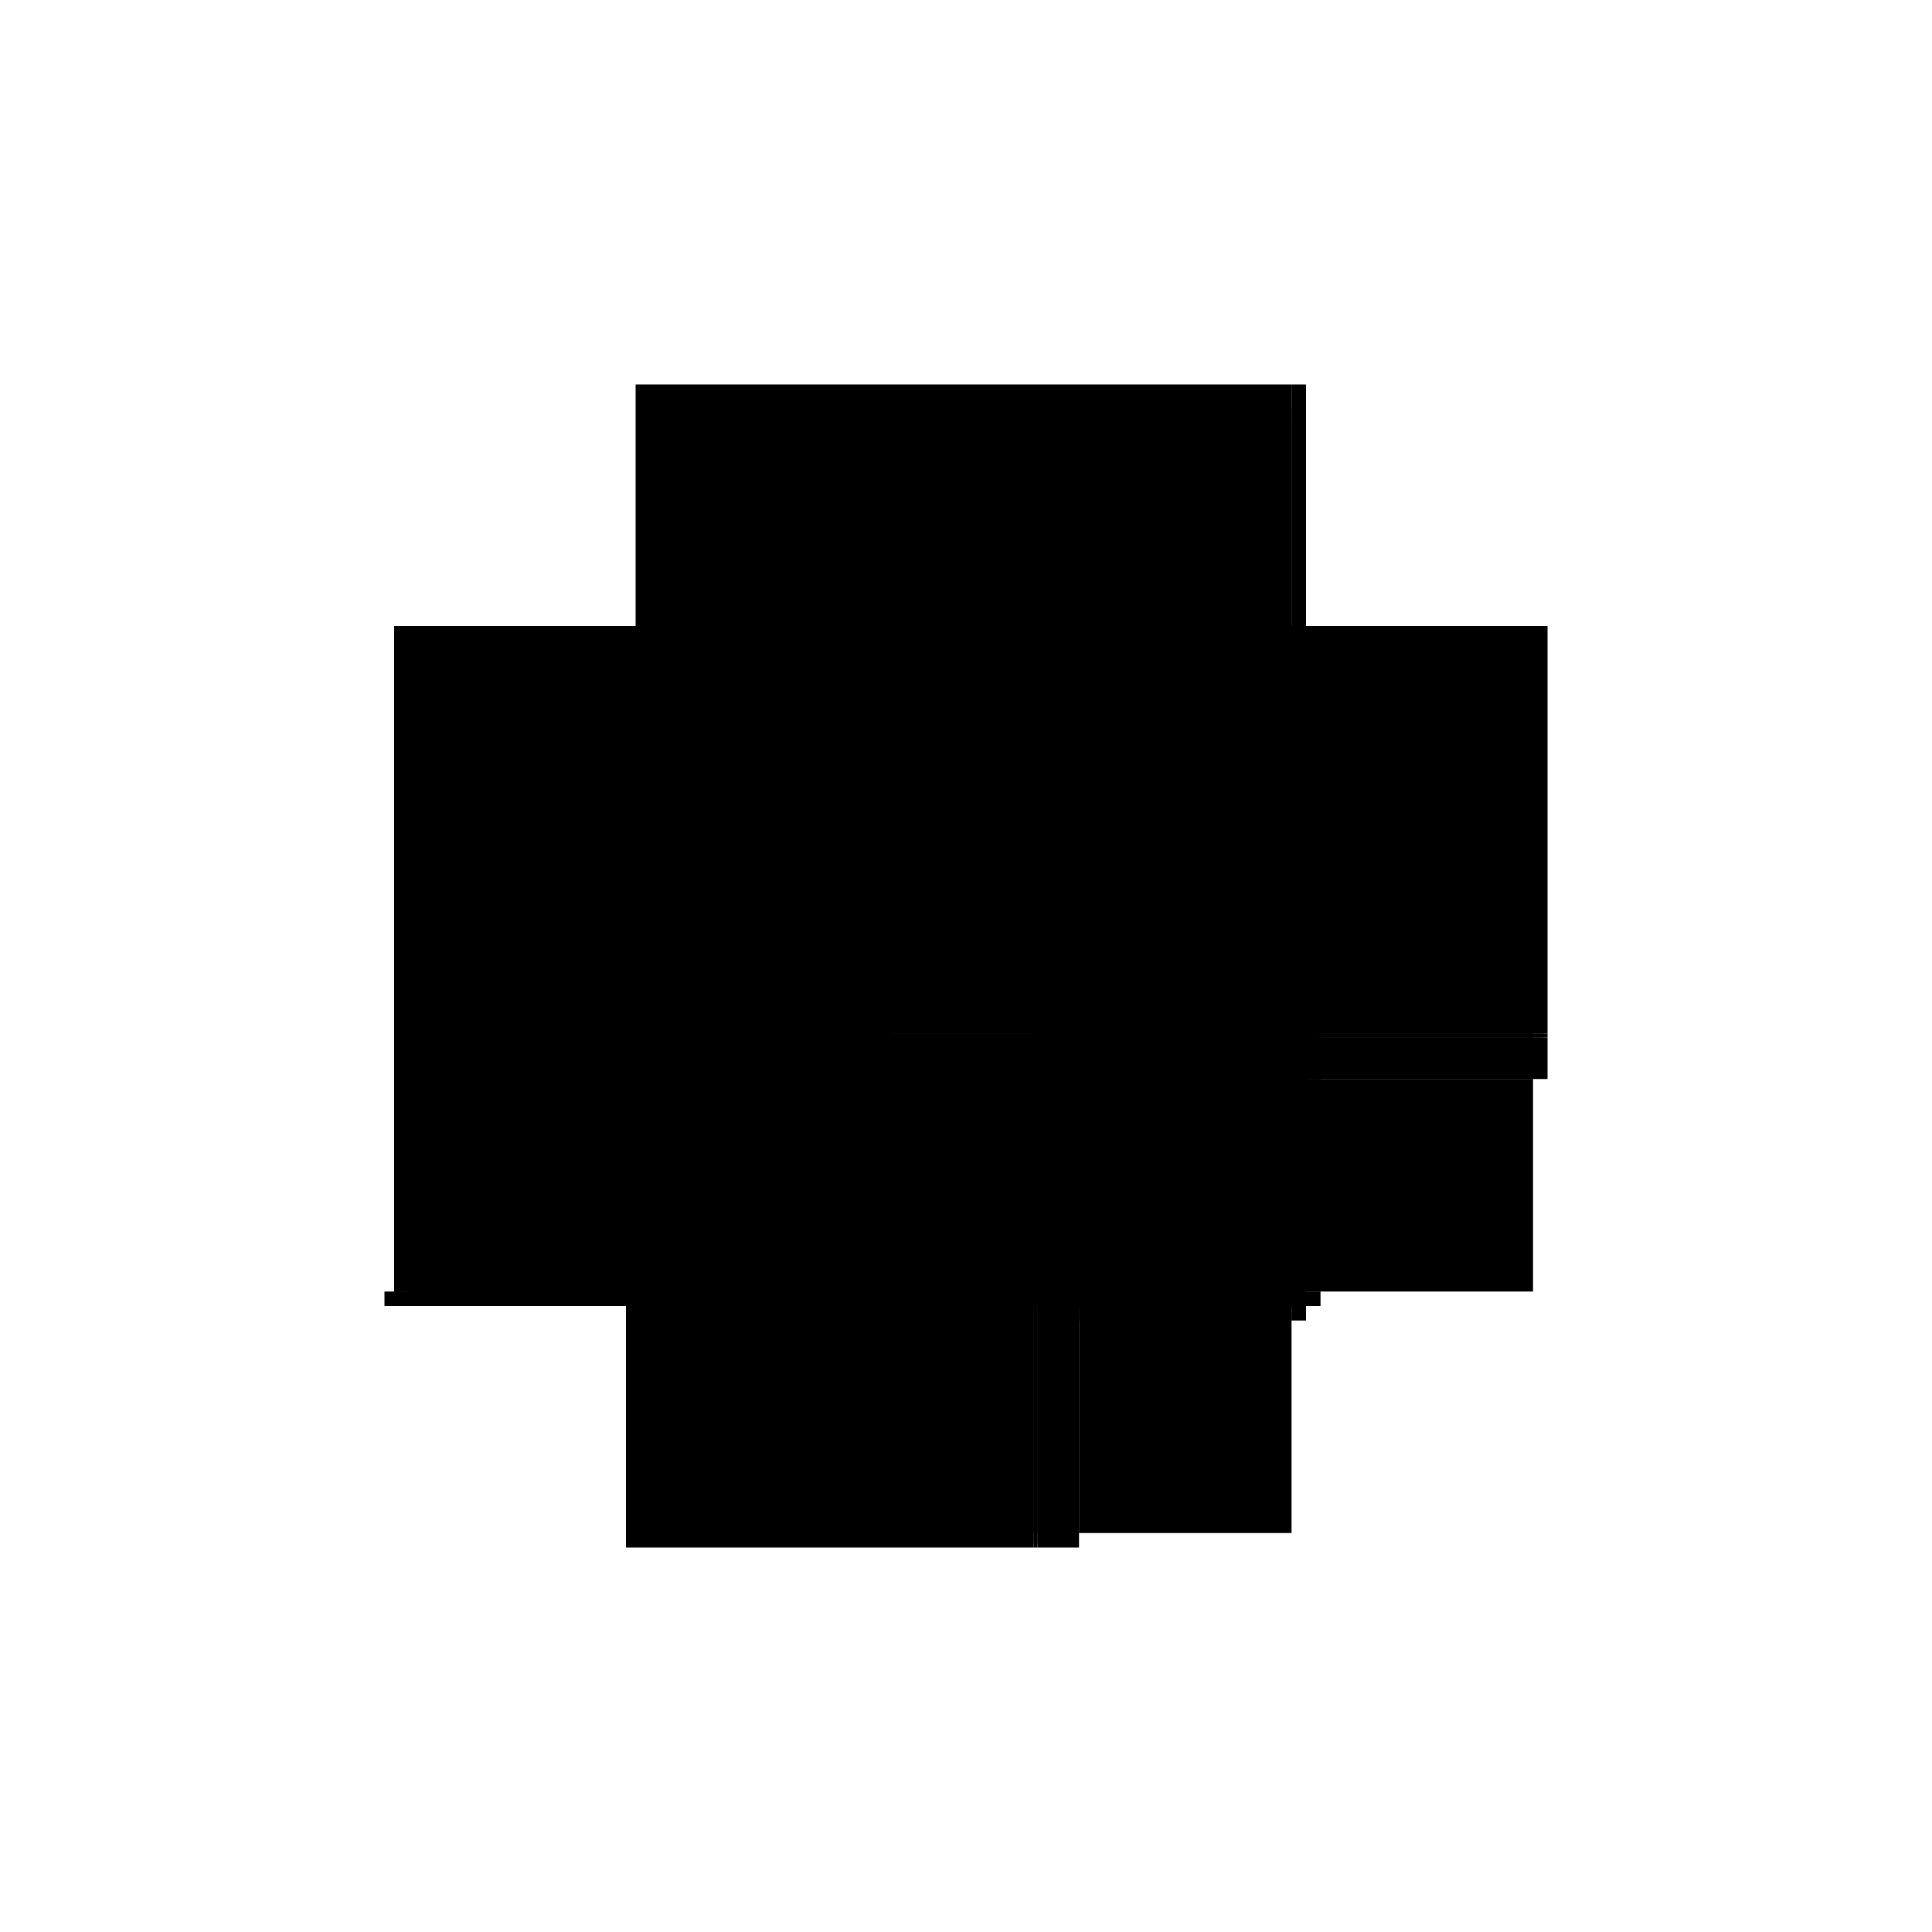 <?xml version="1.0" encoding="utf-8" ?>
<svg xmlns="http://www.w3.org/2000/svg" xmlns:ev="http://www.w3.org/2001/xml-events" xmlns:xlink="http://www.w3.org/1999/xlink" baseProfile="full" height="100%" version="1.1" viewBox="-1,-1,2,2" width="100%">
  <defs>
    <style type="text/css"><![CDATA[.vectorEffectClass {vector-effect: non-scaling-stroke;}]]></style>
  </defs>
  <line class="vectorEffectClass" fill="none" stroke="black" stroke-width="0.5" x1="-0.342" x2="-0.342" y1="0.337" y2="-0.352"/>
  <line class="vectorEffectClass" fill="none" stroke="black" stroke-width="0.5" x1="-0.328" x2="0.337" y1="-0.352" y2="-0.352"/>
  <line class="vectorEffectClass" fill="none" stroke="black" stroke-width="0.5" x1="-0.328" x2="-0.328" y1="0.337" y2="-0.314"/>
  <line class="vectorEffectClass" fill="none" stroke="black" stroke-width="0.5" x1="-0.352" x2="0.07" y1="0.352" y2="0.352"/>
  <line class="vectorEffectClass" fill="none" stroke="black" stroke-width="0.5" x1="0.352" x2="0.352" y1="0.07" y2="-0.352"/>
  <line class="vectorEffectClass" fill="none" stroke="black" stroke-width="0.5" x1="-0.328" x2="0.07" y1="0.337" y2="0.337"/>
  <line class="vectorEffectClass" fill="none" stroke="black" stroke-width="0.5" x1="0.337" x2="0.337" y1="0.07" y2="-0.314"/>
  <line class="vectorEffectClass" fill="none" stroke="black" stroke-width="0.5" x1="0.337" x2="0.337" y1="0.337" y2="0.117"/>
  <line class="vectorEffectClass" fill="none" stroke="black" stroke-width="0.5" x1="0.117" x2="0.337" y1="0.337" y2="0.337"/>
  <line class="vectorEffectClass" fill="none" stroke="black" stroke-width="0.5" x1="0.074" x2="0.117" y1="0.352" y2="0.352"/>
  <line class="vectorEffectClass" fill="none" stroke="black" stroke-width="0.5" x1="0.352" x2="0.352" y1="0.117" y2="0.074"/>
  <line class="vectorEffectClass" fill="none" stroke="black" stroke-width="0.5" x1="0.074" x2="0.103" y1="0.337" y2="0.337"/>
  <line class="vectorEffectClass" fill="none" stroke="black" stroke-width="0.5" x1="0.337" x2="0.337" y1="0.103" y2="0.074"/>
  <line class="vectorEffectClass" fill="none" stroke="black" stroke-width="0.5" x1="0.337" x2="0.337" y1="-0.328" y2="-0.352"/>
  <line class="vectorEffectClass" fill="none" stroke="black" stroke-width="0.5" x1="-0.328" x2="-0.328" y1="-0.328" y2="-0.352"/>
  <line class="vectorEffectClass" fill="none" stroke="black" stroke-width="0.5" x1="-0.352" x2="-0.352" y1="0.352" y2="0.337"/>
  <line class="vectorEffectClass" fill="none" stroke="black" stroke-width="0.5" x1="0.117" x2="0.117" y1="0.352" y2="0.337"/>
  <line class="vectorEffectClass" fill="none" stroke="black" stroke-width="0.5" x1="0.337" x2="0.352" y1="0.117" y2="0.117"/>
  <line class="vectorEffectClass" fill="none" stroke="black" stroke-width="0.5" x1="0.337" x2="0.352" y1="-0.352" y2="-0.352"/>
  <line class="vectorEffectClass" fill="none" stroke="black" stroke-width="0.5" x1="-0.342" x2="-0.328" y1="0.337" y2="0.337"/>
  <line class="vectorEffectClass" fill="none" stroke="black" stroke-width="0.5" x1="0.103" x2="0.117" y1="0.337" y2="0.337"/>
  <line class="vectorEffectClass" fill="none" stroke="black" stroke-width="0.5" x1="-0.342" x2="-0.328" y1="0.338" y2="0.338"/>
  <line class="vectorEffectClass" fill="none" stroke="black" stroke-width="0.5" x1="-0.342" x2="-0.328" y1="-0.352" y2="-0.352"/>
  <line class="vectorEffectClass" fill="none" stroke="black" stroke-width="0.5" x1="0.337" x2="0.337" y1="0.117" y2="0.103"/>
  <line class="vectorEffectClass" fill="none" stroke="black" stroke-width="0.5" x1="0.337" x2="0.337" y1="-0.314" y2="-0.328"/>
  <line class="vectorEffectClass" fill="none" stroke="black" stroke-width="0.5" x1="-0.328" x2="-0.328" y1="-0.314" y2="-0.328"/>
  <line class="vectorEffectClass" fill="none" stroke="black" stroke-width="0.5" x1="-0.352" x2="-0.342" y1="0.337" y2="0.337"/>
  <line class="vectorEffectClass" fill="none" stroke="black" stroke-width="0.5" x1="0.07" x2="0.07" y1="0.352" y2="0.348"/>
  <line class="vectorEffectClass" fill="none" stroke="black" stroke-width="0.5" x1="0.074" x2="0.074" y1="0.352" y2="0.348"/>
  <line class="vectorEffectClass" fill="none" stroke="black" stroke-width="0.5" x1="0.348" x2="0.352" y1="0.074" y2="0.074"/>
  <line class="vectorEffectClass" fill="none" stroke="black" stroke-width="0.5" x1="0.348" x2="0.352" y1="0.07" y2="0.07"/>
  <line class="vectorEffectClass" fill="none" stroke="black" stroke-width="0.5" x1="0.07" x2="0.074" y1="0.352" y2="0.352"/>
  <line class="vectorEffectClass" fill="none" stroke="black" stroke-width="0.5" x1="0.07" x2="0.074" y1="0.337" y2="0.337"/>
  <line class="vectorEffectClass" fill="none" stroke="black" stroke-width="0.5" x1="0.07" x2="0.074" y1="0.348" y2="0.348"/>
  <line class="vectorEffectClass" fill="none" stroke="black" stroke-width="0.5" x1="0.337" x2="0.337" y1="0.074" y2="0.07"/>
  <line class="vectorEffectClass" fill="none" stroke="black" stroke-width="0.5" x1="0.352" x2="0.352" y1="0.074" y2="0.07"/>
  <line class="vectorEffectClass" fill="none" stroke="black" stroke-width="0.5" x1="0.348" x2="0.348" y1="0.074" y2="0.07"/>
  <line class="vectorEffectClass" fill="none" stroke="black" stroke-width="0.5" x1="-0.342" x2="-0.342" y1="0.338" y2="0.337"/>
  <line class="vectorEffectClass" fill="none" stroke="black" stroke-width="0.5" x1="-0.328" x2="-0.328" y1="0.338" y2="0.337"/>
  <line class="vectorEffectClass" fill="none" stroke="black" stroke-dasharray="5.0 5.0" stroke-width="0.5" x1="-0.328" x2="0.337" y1="-0.328" y2="-0.328"/>
  <line class="vectorEffectClass" fill="none" stroke="black" stroke-dasharray="5.0 5.0" stroke-width="0.5" x1="-0.328" x2="0.103" y1="-0.314" y2="-0.314"/>
  <line class="vectorEffectClass" fill="none" stroke="black" stroke-dasharray="5.0 5.0" stroke-width="0.5" x1="0.103" x2="0.103" y1="0.07" y2="-0.314"/>
  <line class="vectorEffectClass" fill="none" stroke="black" stroke-dasharray="5.0 5.0" stroke-width="0.5" x1="0.117" x2="0.117" y1="0.07" y2="-0.314"/>
  <line class="vectorEffectClass" fill="none" stroke="black" stroke-dasharray="5.0 5.0" stroke-width="0.5" x1="0.07" x2="0.07" y1="0.337" y2="0.073"/>
  <line class="vectorEffectClass" fill="none" stroke="black" stroke-dasharray="5.0 5.0" stroke-width="0.5" x1="0.074" x2="0.074" y1="0.337" y2="0.074"/>
  <line class="vectorEffectClass" fill="none" stroke="black" stroke-dasharray="5.0 5.0" stroke-width="0.5" x1="0.103" x2="0.103" y1="0.337" y2="0.074"/>
  <line class="vectorEffectClass" fill="none" stroke="black" stroke-dasharray="5.0 5.0" stroke-width="0.5" x1="0.117" x2="0.337" y1="-0.314" y2="-0.314"/>
  <line class="vectorEffectClass" fill="none" stroke="black" stroke-dasharray="5.0 5.0" stroke-width="0.5" x1="0.117" x2="0.337" y1="0.07" y2="0.07"/>
  <line class="vectorEffectClass" fill="none" stroke="black" stroke-dasharray="5.0 5.0" stroke-width="0.5" x1="0.117" x2="0.337" y1="0.074" y2="0.074"/>
  <line class="vectorEffectClass" fill="none" stroke="black" stroke-dasharray="5.0 5.0" stroke-width="0.5" x1="0.117" x2="0.117" y1="0.337" y2="0.117"/>
  <line class="vectorEffectClass" fill="none" stroke="black" stroke-dasharray="5.0 5.0" stroke-width="0.5" x1="0.117" x2="0.337" y1="0.117" y2="0.117"/>
  <line class="vectorEffectClass" fill="none" stroke="black" stroke-dasharray="5.0 5.0" stroke-width="0.5" x1="0.117" x2="0.337" y1="0.103" y2="0.103"/>
  <line class="vectorEffectClass" fill="none" stroke="black" stroke-dasharray="5.0 5.0" stroke-width="0.5" x1="0.074" x2="0.103" y1="0.07" y2="0.07"/>
  <line class="vectorEffectClass" fill="none" stroke="black" stroke-dasharray="5.0 5.0" stroke-width="0.5" x1="0.074" x2="0.103" y1="0.074" y2="0.074"/>
  <line class="vectorEffectClass" fill="none" stroke="black" stroke-dasharray="5.0 5.0" stroke-width="0.5" x1="0.117" x2="0.117" y1="0.103" y2="0.074"/>
  <line class="vectorEffectClass" fill="none" stroke="black" stroke-dasharray="5.0 5.0" stroke-width="0.5" x1="0.103" x2="0.117" y1="-0.314" y2="-0.314"/>
  <line class="vectorEffectClass" fill="none" stroke="black" stroke-dasharray="5.0 5.0" stroke-width="0.5" x1="0.103" x2="0.117" y1="0.07" y2="0.07"/>
  <line class="vectorEffectClass" fill="none" stroke="black" stroke-dasharray="5.0 5.0" stroke-width="0.5" x1="0.103" x2="0.117" y1="0.074" y2="0.074"/>
  <line class="vectorEffectClass" fill="none" stroke="black" stroke-dasharray="5.0 5.0" stroke-width="0.5" x1="0.117" x2="0.117" y1="0.117" y2="0.103"/>
  <line class="vectorEffectClass" fill="none" stroke="black" stroke-dasharray="5.0 5.0" stroke-width="0.5" x1="0.07" x2="0.074" y1="0.073" y2="0.073"/>
  <line class="vectorEffectClass" fill="none" stroke="black" stroke-dasharray="5.0 5.0" stroke-width="0.5" x1="0.103" x2="0.103" y1="0.074" y2="0.07"/>
  <line class="vectorEffectClass" fill="none" stroke="black" stroke-dasharray="5.0 5.0" stroke-width="0.5" x1="0.117" x2="0.117" y1="0.074" y2="0.07"/>
  <line class="vectorEffectClass" fill="none" stroke="black" stroke-dasharray="5.0 5.0" stroke-width="0.5" x1="0.074" x2="0.074" y1="0.073" y2="0.07"/>
  <line class="vectorEffectClass" fill="none" stroke="black" stroke-dasharray="5.0 5.0" stroke-width="0.5" x1="0.074" x2="0.074" y1="0.074" y2="0.073"/>
</svg>
